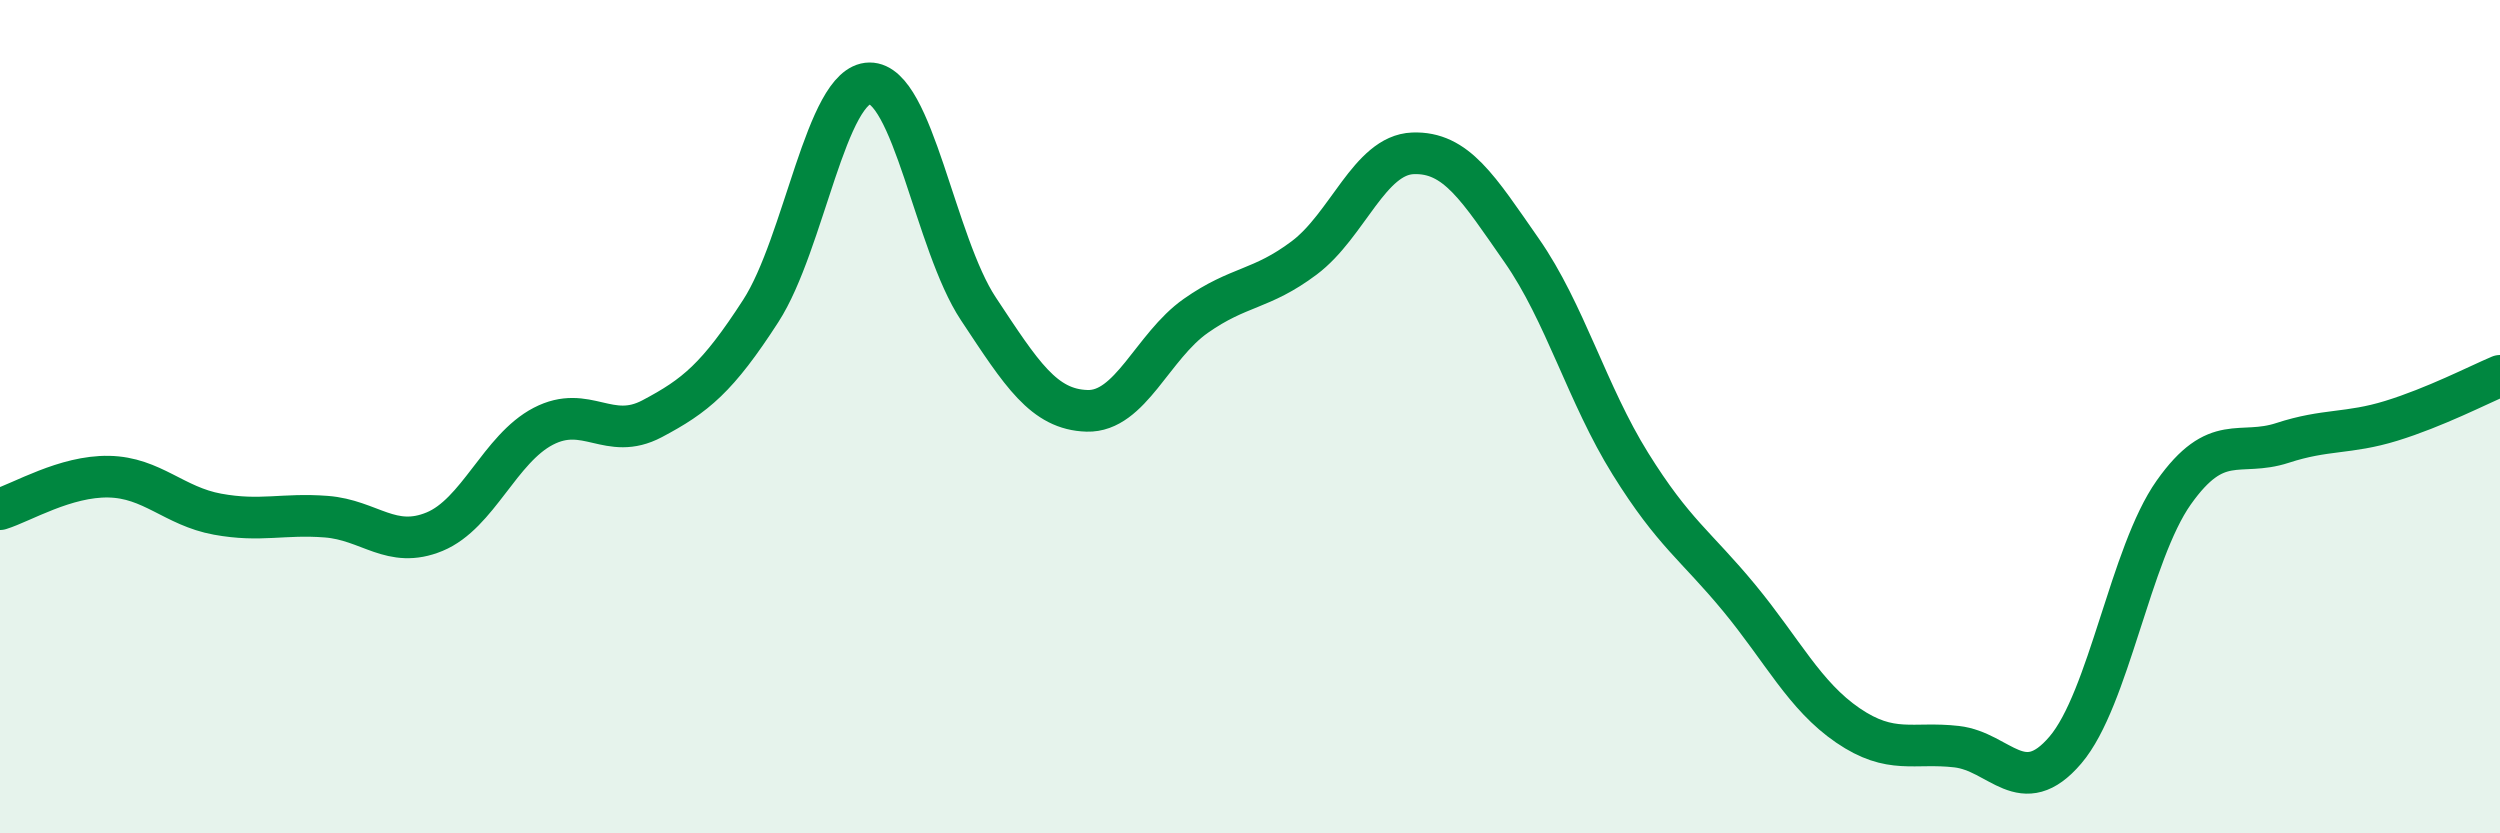 
    <svg width="60" height="20" viewBox="0 0 60 20" xmlns="http://www.w3.org/2000/svg">
      <path
        d="M 0,12.22 C 0.52,12.06 1.57,11.42 2.61,11.44 C 3.65,11.46 4.18,12.15 5.22,12.34 C 6.26,12.53 6.79,12.32 7.83,12.4 C 8.87,12.48 9.39,13.19 10.43,12.76 C 11.47,12.33 12,10.77 13.04,10.23 C 14.08,9.69 14.61,10.6 15.65,10.05 C 16.69,9.5 17.22,9.07 18.26,7.46 C 19.3,5.85 19.83,2.01 20.87,2 C 21.91,1.99 22.44,5.84 23.48,7.41 C 24.52,8.98 25.05,9.83 26.09,9.86 C 27.13,9.89 27.66,8.31 28.7,7.58 C 29.74,6.85 30.26,6.97 31.3,6.19 C 32.34,5.41 32.87,3.72 33.91,3.68 C 34.95,3.64 35.48,4.52 36.52,6.01 C 37.56,7.5 38.09,9.46 39.13,11.13 C 40.17,12.8 40.7,13.09 41.74,14.35 C 42.78,15.61 43.31,16.7 44.35,17.41 C 45.39,18.12 45.92,17.8 46.96,17.92 C 48,18.04 48.53,19.22 49.57,18 C 50.61,16.78 51.13,13.29 52.17,11.82 C 53.21,10.35 53.74,10.97 54.78,10.63 C 55.82,10.29 56.35,10.42 57.39,10.1 C 58.43,9.78 59.48,9.24 60,9.02L60 20L0 20Z"
        fill="#008740"
        opacity="0.1"
        stroke-linecap="round"
        stroke-linejoin="round"
      />
      <path
        d="M 0,12.22 C 0.52,12.06 1.57,11.42 2.61,11.44 C 3.65,11.46 4.18,12.15 5.22,12.34 C 6.26,12.53 6.79,12.32 7.83,12.4 C 8.87,12.48 9.39,13.19 10.43,12.76 C 11.47,12.33 12,10.77 13.04,10.23 C 14.08,9.69 14.61,10.6 15.65,10.05 C 16.69,9.5 17.22,9.07 18.26,7.46 C 19.3,5.85 19.83,2.01 20.87,2 C 21.91,1.99 22.44,5.84 23.48,7.41 C 24.52,8.98 25.05,9.83 26.09,9.86 C 27.13,9.89 27.66,8.31 28.7,7.58 C 29.74,6.85 30.26,6.97 31.3,6.19 C 32.34,5.41 32.87,3.72 33.91,3.68 C 34.95,3.64 35.48,4.52 36.52,6.01 C 37.56,7.5 38.09,9.46 39.13,11.13 C 40.17,12.8 40.7,13.09 41.74,14.35 C 42.78,15.61 43.31,16.7 44.35,17.41 C 45.39,18.12 45.92,17.8 46.96,17.92 C 48,18.04 48.53,19.22 49.57,18 C 50.61,16.78 51.13,13.29 52.17,11.82 C 53.21,10.35 53.74,10.97 54.78,10.63 C 55.82,10.29 56.35,10.42 57.39,10.1 C 58.43,9.78 59.48,9.24 60,9.02"
        stroke="#008740"
        stroke-width="1"
        fill="none"
        stroke-linecap="round"
        stroke-linejoin="round"
      />
    </svg>
  